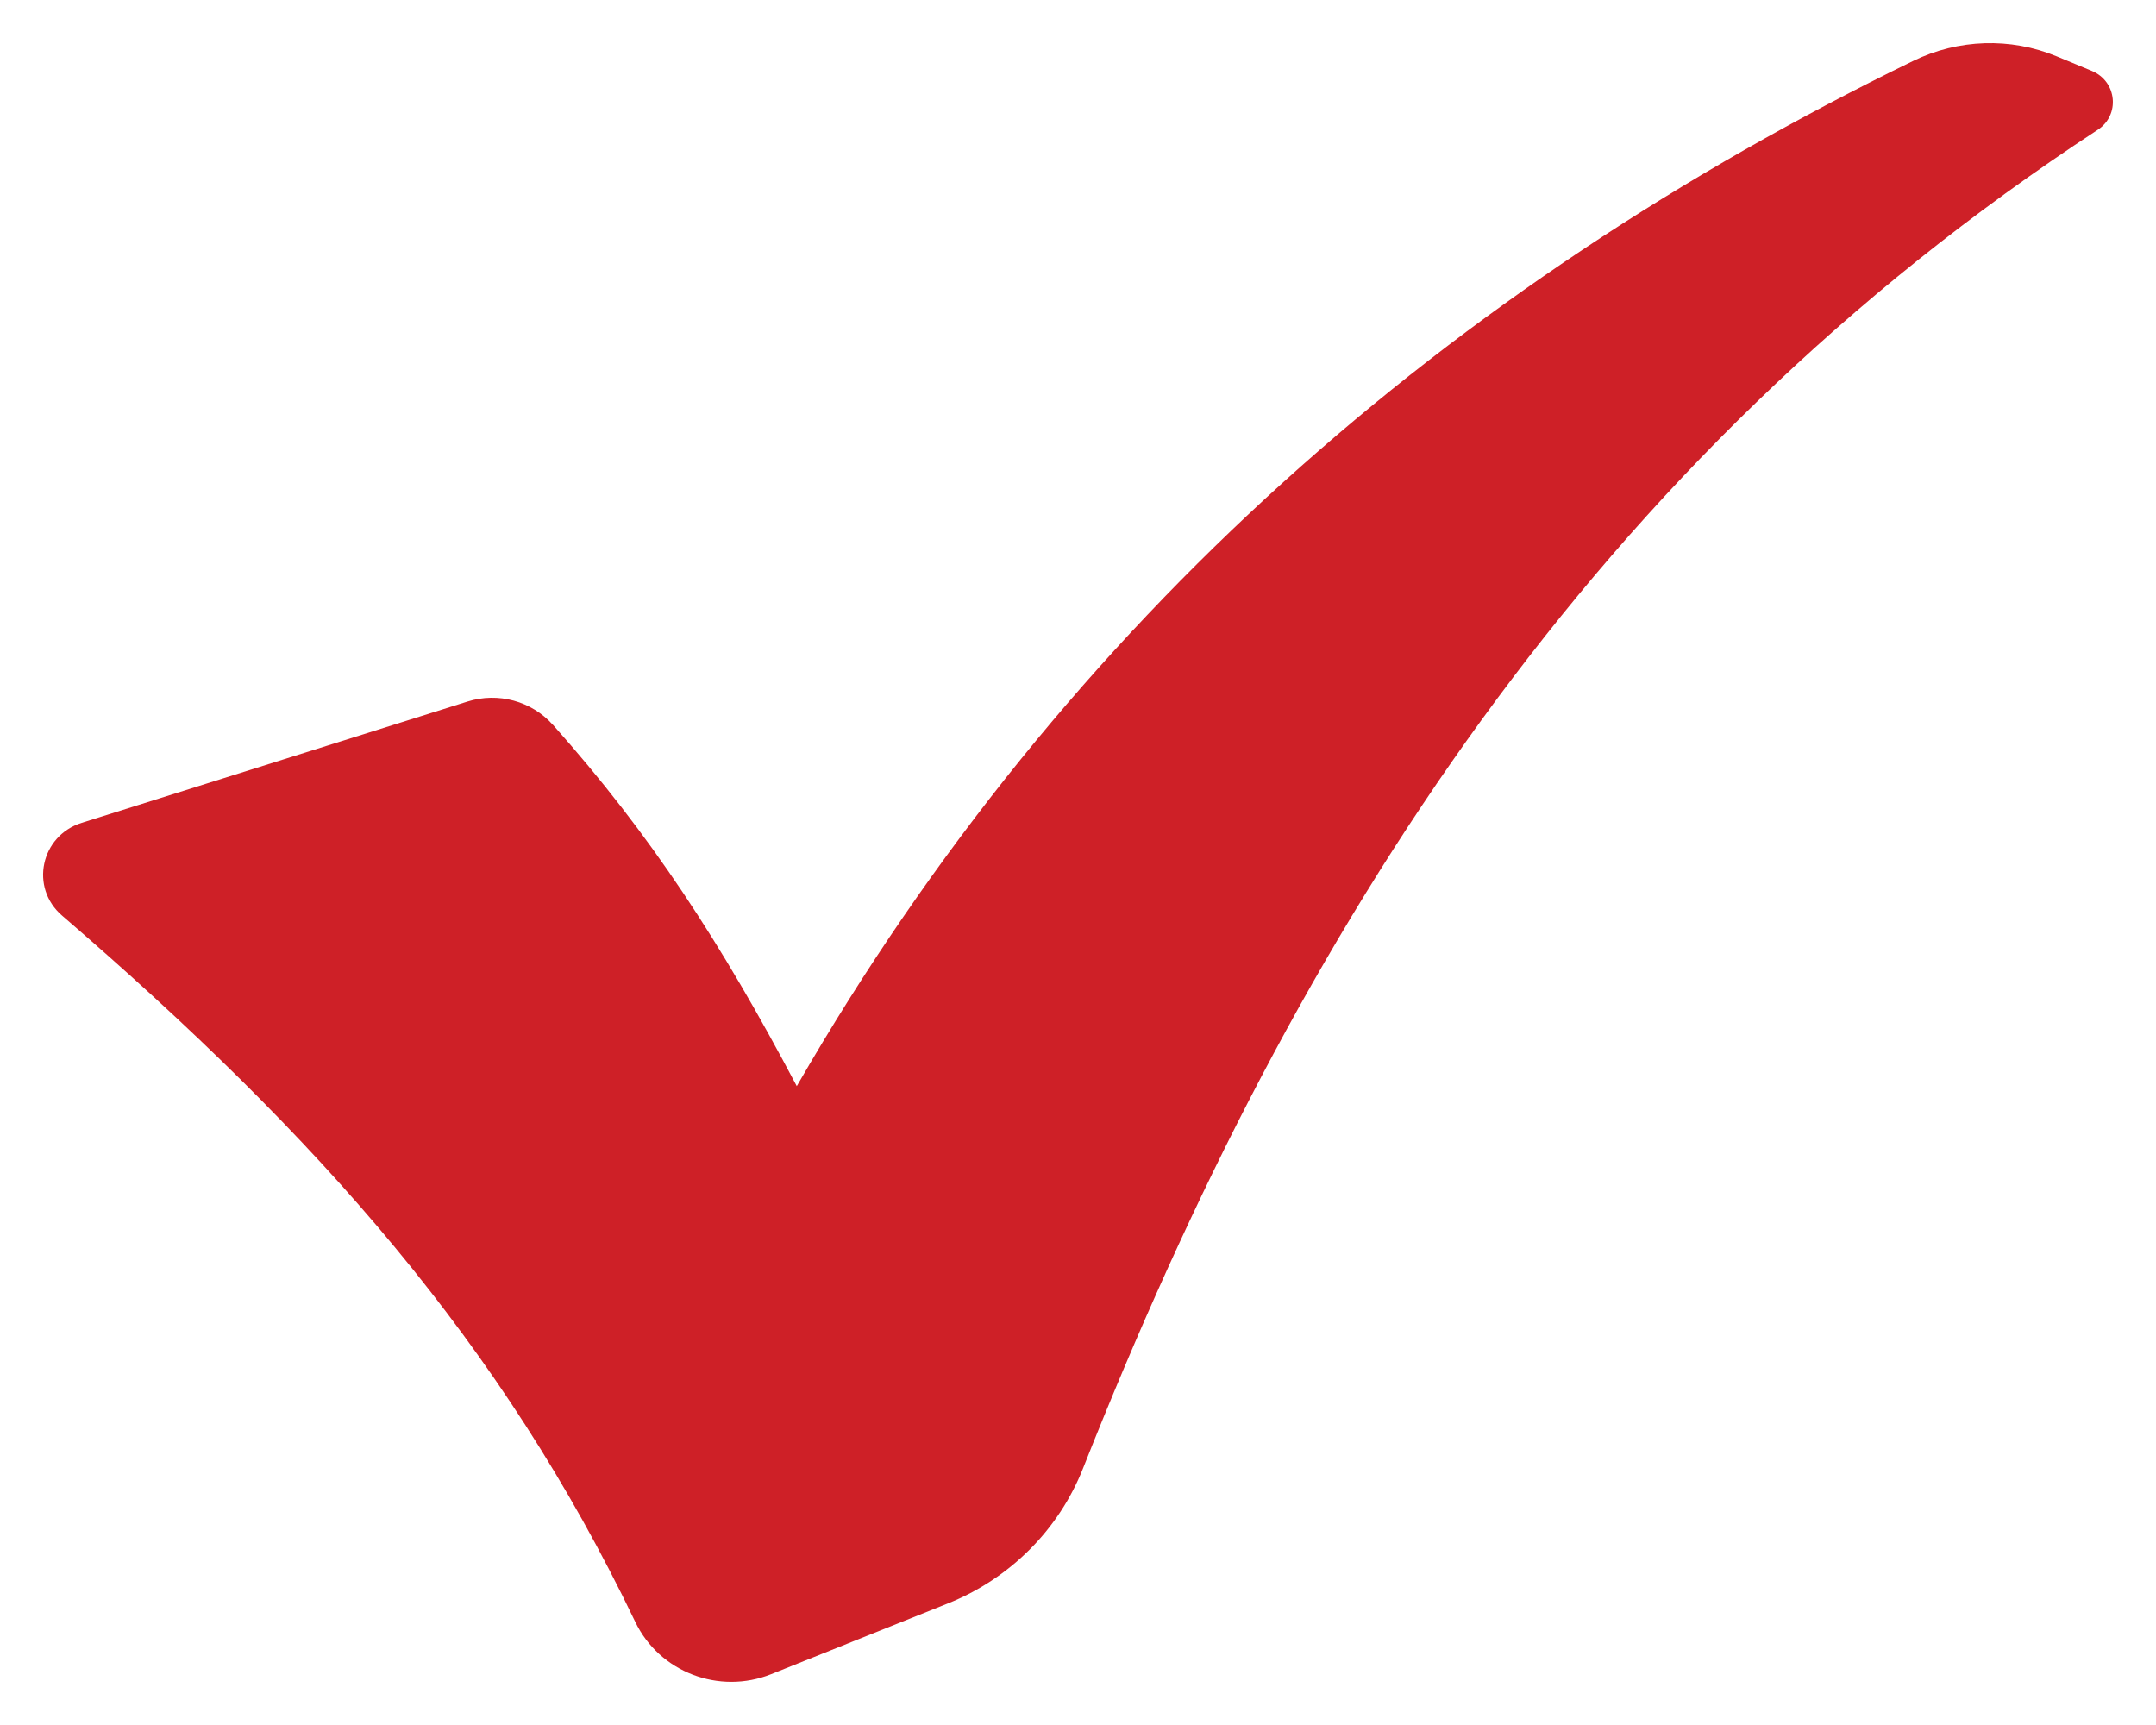 <svg width="25" height="20" viewBox="0 0 25 20" fill="none" xmlns="http://www.w3.org/2000/svg">
<path d="M6.411 8.403C7.544 9.675 8.36 10.929 9.239 12.593C12.368 7.162 16.85 3.303 22.185 0.706C22.705 0.452 23.312 0.431 23.848 0.653L24.256 0.822C24.548 0.943 24.587 1.334 24.323 1.506C18.484 5.329 15.047 10.737 12.56 17.02C12.279 17.733 11.713 18.302 10.99 18.591L8.944 19.41C8.338 19.653 7.646 19.386 7.367 18.806C5.816 15.575 3.702 13.184 0.719 10.615C0.343 10.291 0.471 9.69 0.948 9.54L5.421 8.134C5.776 8.022 6.165 8.128 6.411 8.404L6.411 8.403Z" fill="#CE2027"/>
</svg>

